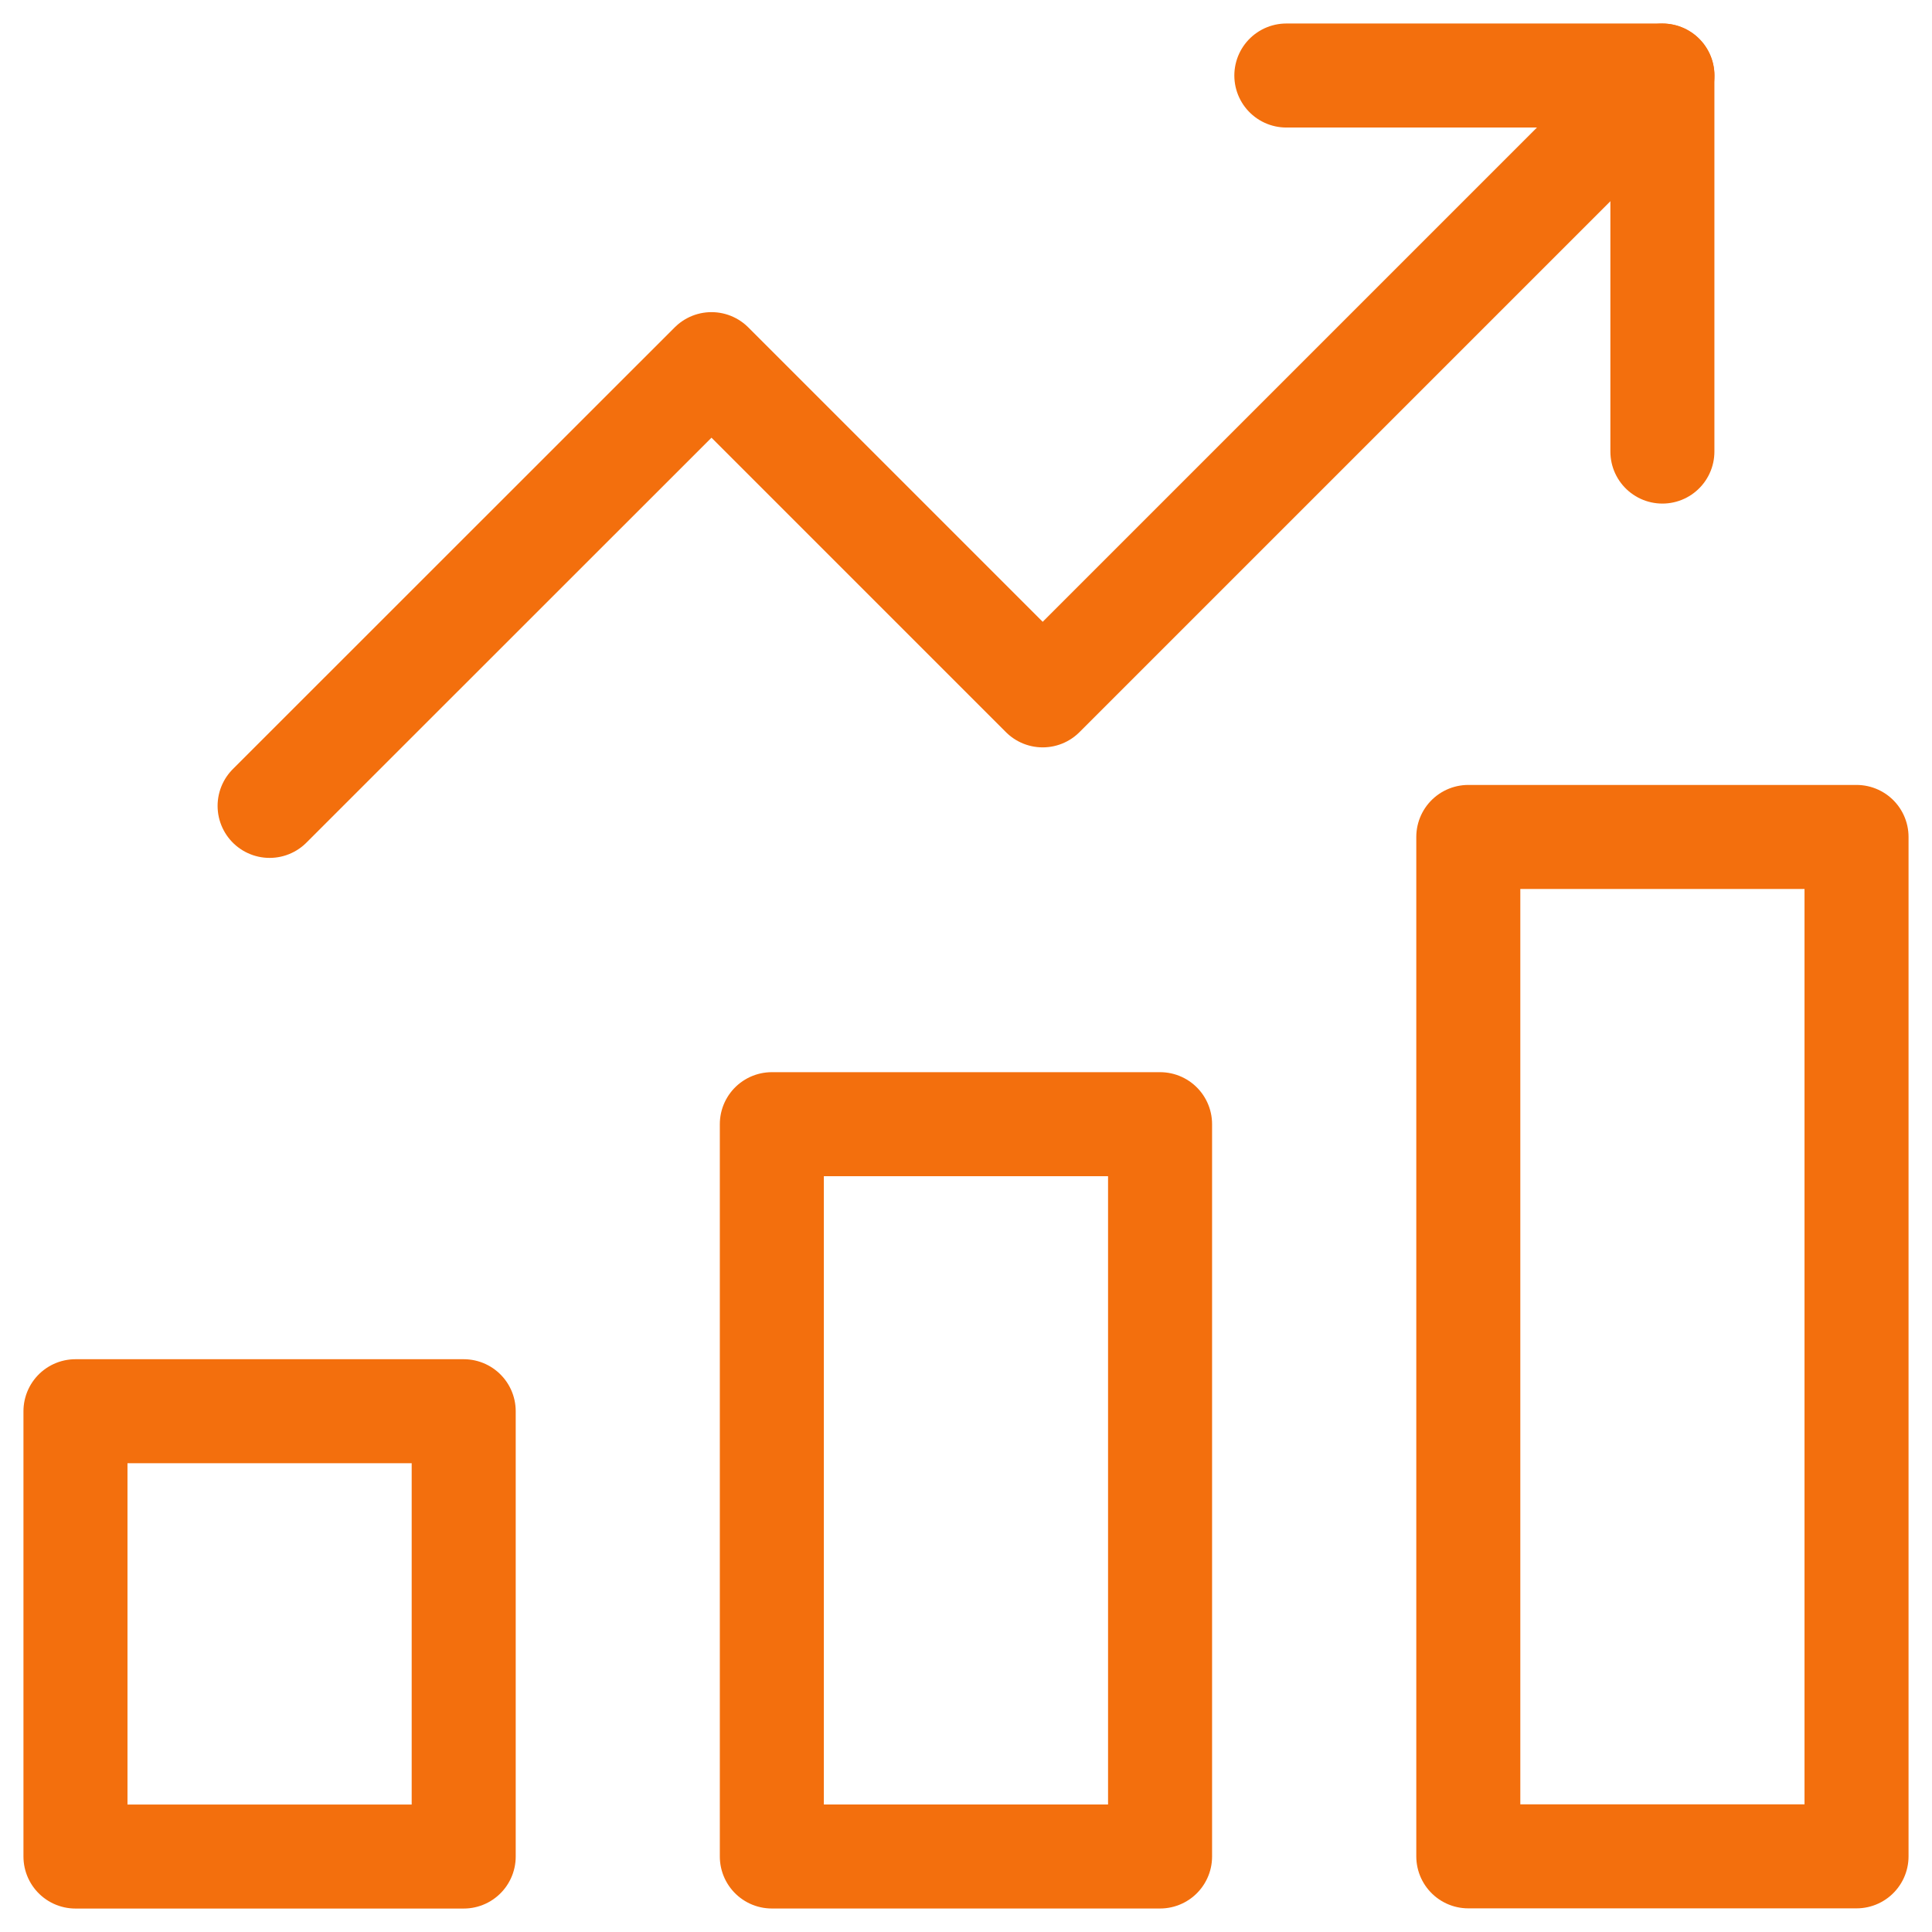 <svg xmlns="http://www.w3.org/2000/svg" xmlns:xlink="http://www.w3.org/1999/xlink" width="40.115" height="40.115" viewBox="0 0 40.115 40.115">
  <defs>
    <clipPath id="clip-path">
      <path id="path1527" d="M0-682.665H40.115v40.115H0Z" transform="translate(0 682.665)" fill="none"/>
    </clipPath>
  </defs>
  <g id="key-features-2" transform="translate(0 682.665)">
    <g id="g1523" transform="translate(0 -682.665)">
      <g id="g1525" clip-path="url(#clip-path)">
        <g id="g1531" transform="translate(5.598 1.567)">
          <path id="path1533" d="M0-242.928,9.175-252.1l6.877,6.877,12.868-12.868" transform="translate(0 258.094)" fill="none" stroke="#f36f0d" stroke-linecap="round" stroke-linejoin="round" stroke-width="2.16"/>
        </g>
        <g id="g1535" transform="translate(26.709 1.567)">
          <path id="path1537" d="M-125.073-125.071v-7.808h-7.808" transform="translate(132.881 132.88)" fill="none" stroke="#f36f0d" stroke-linecap="round" stroke-linejoin="round" stroke-width="2.16"/>
        </g>
        <path id="path1539" d="M34.728-174.754H26.667V-184h8.061Z" transform="translate(-25.1 213.302)" fill="none" stroke="#f36f0d" stroke-linecap="round" stroke-linejoin="round" stroke-width="2.16"/>
        <path id="path1541" d="M280.8-270.226h-8.061v-15.205H280.8Z" transform="translate(-256.713 308.773)" fill="none" stroke="#f36f0d" stroke-linecap="round" stroke-linejoin="round" stroke-width="2.16"/>
        <path id="path1543" d="M526.875-365.7h-8.061v-21.166h8.061Z" transform="translate(-488.327 404.244)" fill="none" stroke="#f36f0d" stroke-linecap="round" stroke-linejoin="round" stroke-width="2.16"/>
      </g>
    </g>
  </g>
</svg>
